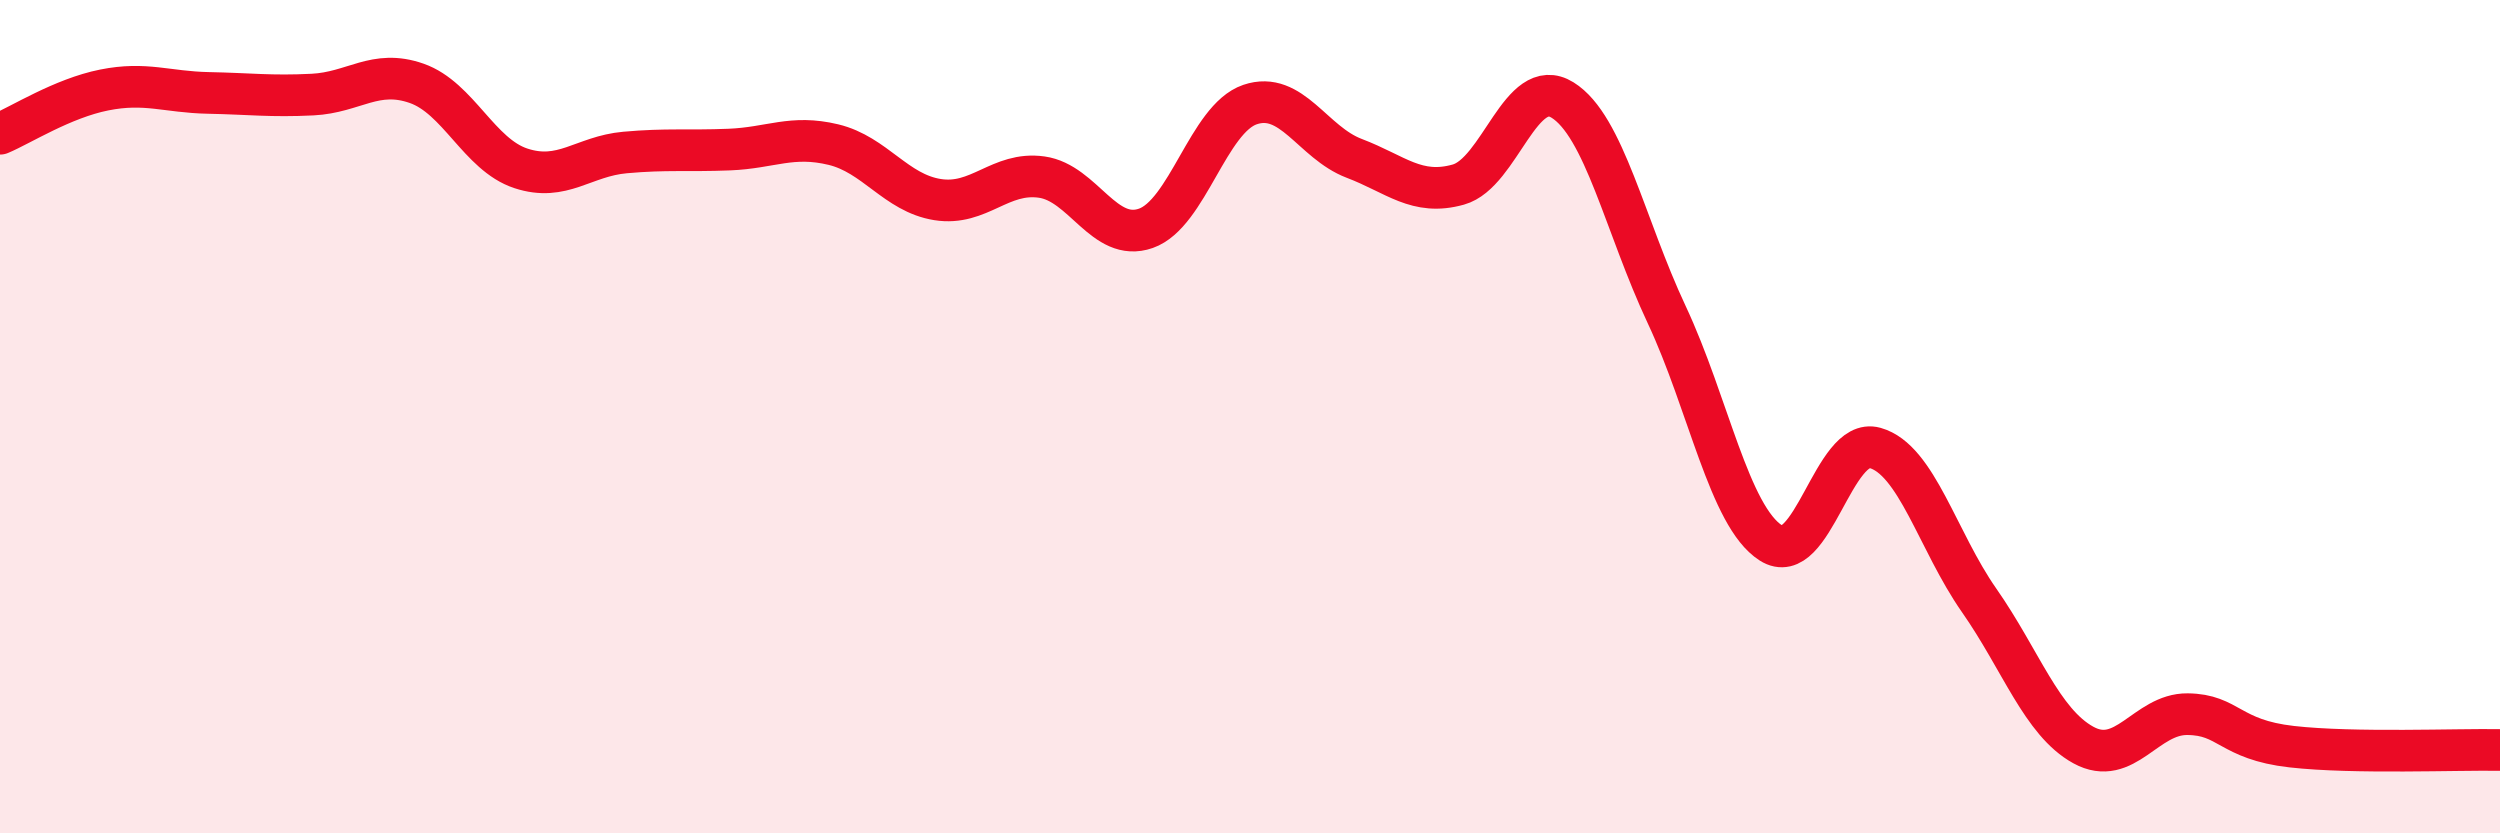 
    <svg width="60" height="20" viewBox="0 0 60 20" xmlns="http://www.w3.org/2000/svg">
      <path
        d="M 0,3.21 C 0.5,3 1.5,2.36 2.5,2.16 C 3.5,1.96 4,2.21 5,2.23 C 6,2.25 6.5,2.32 7.5,2.27 C 8.5,2.22 9,1.65 10,2 C 11,2.35 11.5,3.71 12.5,4.04 C 13.5,4.37 14,3.75 15,3.66 C 16,3.57 16.5,3.63 17.5,3.59 C 18.5,3.55 19,3.23 20,3.47 C 21,3.71 21.5,4.63 22.5,4.79 C 23.5,4.95 24,4.11 25,4.25 C 26,4.39 26.5,5.83 27.5,5.48 C 28.5,5.13 29,2.85 30,2.51 C 31,2.17 31.5,3.42 32.5,3.8 C 33.5,4.18 34,4.71 35,4.43 C 36,4.15 36.5,1.78 37.5,2.4 C 38.5,3.02 39,5.42 40,7.55 C 41,9.68 41.5,12.39 42.5,13.03 C 43.5,13.67 44,10.47 45,10.75 C 46,11.03 46.5,12.98 47.5,14.41 C 48.5,15.84 49,17.33 50,17.88 C 51,18.43 51.5,17.13 52.5,17.14 C 53.5,17.15 53.5,17.75 55,17.92 C 56.5,18.09 59,17.98 60,18L60 20L0 20Z"
        fill="#EB0A25"
        opacity="0.1"
        stroke-linecap="round"
        stroke-linejoin="round"
      />
      <path
        d="M 0,3.21 C 0.5,3 1.5,2.36 2.5,2.16 C 3.5,1.96 4,2.21 5,2.23 C 6,2.25 6.5,2.32 7.5,2.27 C 8.5,2.22 9,1.65 10,2 C 11,2.35 11.5,3.71 12.5,4.04 C 13.5,4.37 14,3.75 15,3.66 C 16,3.57 16.5,3.63 17.5,3.59 C 18.5,3.55 19,3.23 20,3.47 C 21,3.71 21.5,4.63 22.5,4.79 C 23.5,4.95 24,4.11 25,4.25 C 26,4.39 26.5,5.83 27.5,5.48 C 28.5,5.13 29,2.85 30,2.51 C 31,2.17 31.5,3.42 32.5,3.8 C 33.5,4.18 34,4.71 35,4.43 C 36,4.15 36.5,1.78 37.5,2.4 C 38.5,3.02 39,5.42 40,7.55 C 41,9.68 41.5,12.39 42.5,13.03 C 43.5,13.67 44,10.47 45,10.75 C 46,11.03 46.5,12.98 47.5,14.41 C 48.5,15.84 49,17.33 50,17.88 C 51,18.43 51.5,17.13 52.5,17.14 C 53.5,17.15 53.5,17.75 55,17.92 C 56.5,18.09 59,17.98 60,18"
        stroke="#EB0A25"
        stroke-width="1"
        fill="none"
        stroke-linecap="round"
        stroke-linejoin="round"
      />
    </svg>
  